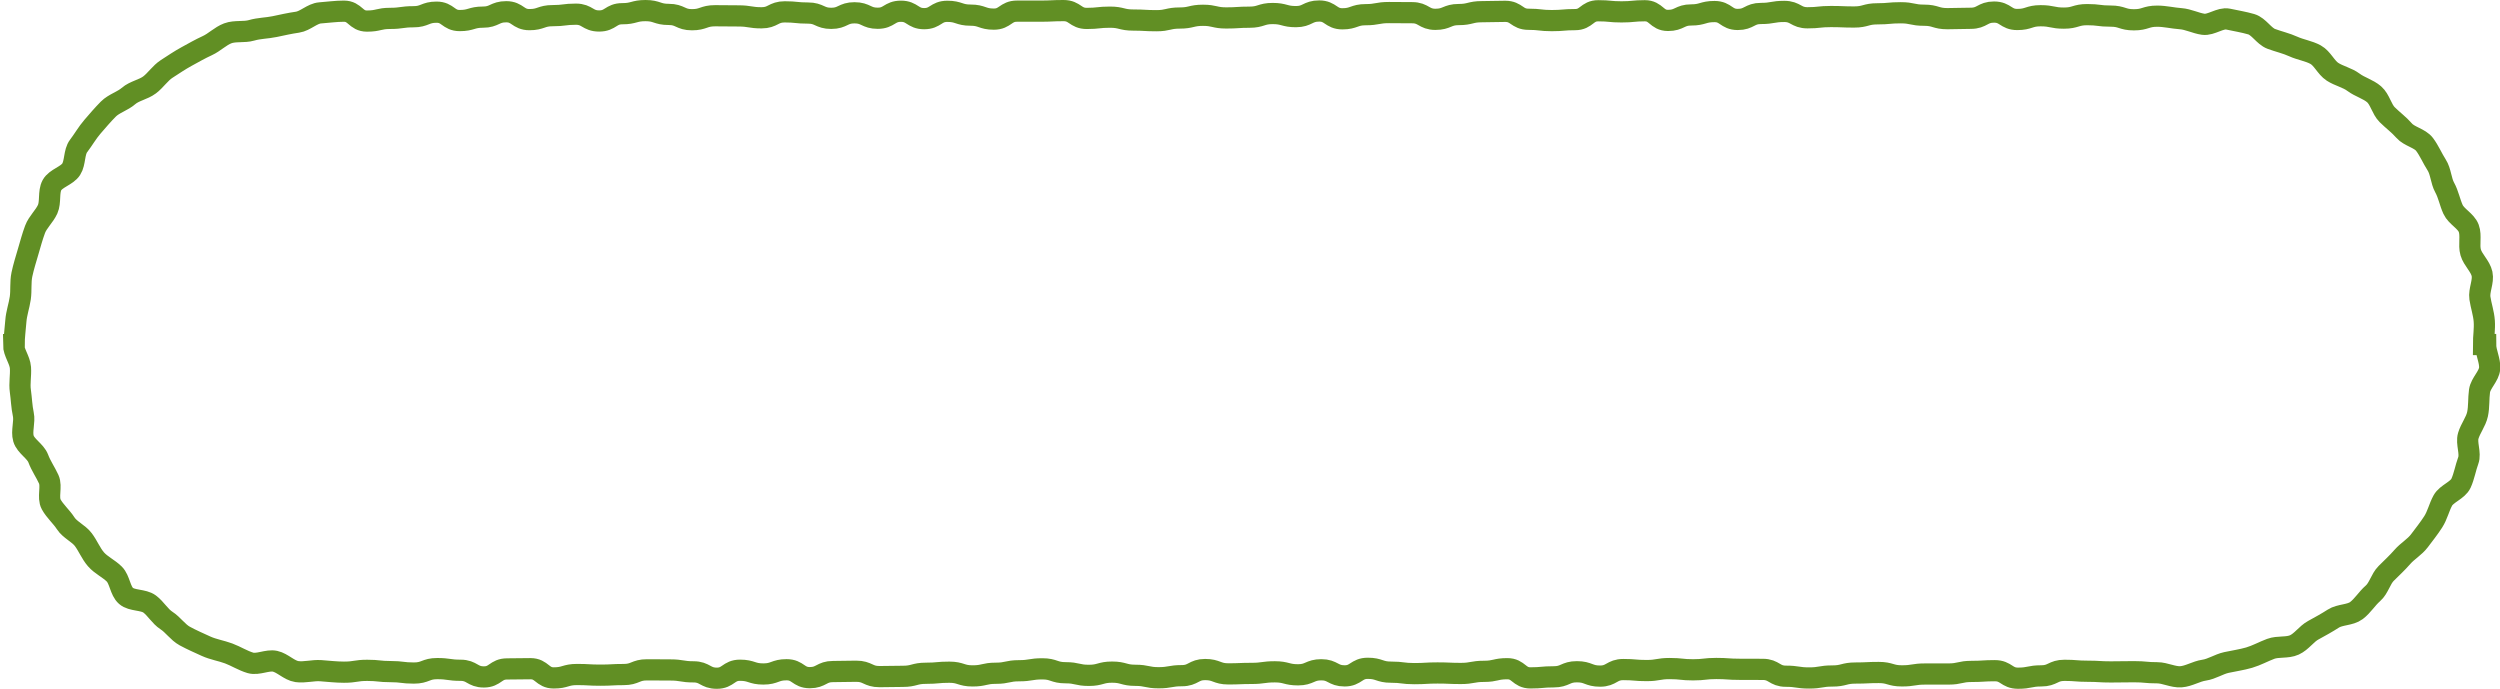 <svg xmlns="http://www.w3.org/2000/svg" xmlns:xlink="http://www.w3.org/1999/xlink"  viewBox="0 0 235.79 64.985">
  <defs>
    <clipPath id="clip-path">
      <rect id="長方形_295" data-name="長方形 295" width="235.79" height="64.985" transform="translate(0 0)" fill="none"/>
    </clipPath>
  </defs>
  <g id="グループ_603" data-name="グループ 603" transform="translate(0 0)">
    <g id="グループ_211" data-name="グループ 211" clip-path="url(#clip-path)">
      <path id="パス_125" data-name="パス 125" d="M32.43,1.054c1.093,0,1.093.934,2.186.934s1.093-.254,2.186-.254S37.9,1.58,38.988,1.58s1.094-.432,2.187-.432,1.1.791,2.189.791,1.1-.323,2.189-.323,1.1-.508,2.191-.508,1.1.744,2.192.744,1.1-.375,2.192-.375,1.1-.139,2.191-.139,1.094.641,2.189.641S57.6,1.293,58.7,1.293,59.791,1,60.885,1s1.093.36,2.187.36,1.094.5,2.188.5,1.094-.375,2.188-.375,1.094.016,2.188.016,1.1.178,2.189.178,1.1-.56,2.19-.56,1.1.112,2.191.112,1.1.5,2.193.5,1.1-.524,2.193-.524,1.095.515,2.191.515,1.1-.662,2.19-.662,1.1.7,2.19.7,1.094-.692,2.189-.692,1.1.36,2.19.36,1.1.376,2.19.376,1.1-.752,2.19-.752,1.1,0,2.192,0S99.211,1,100.308,1s1.1.738,2.193.738,1.1-.119,2.191-.119,1.1.272,2.191.272,1.1.062,2.191.062,1.1-.252,2.191-.252,1.1-.259,2.192-.259,1.1.25,2.193.25,1.1-.07,2.194-.07,1.1-.347,2.192-.347,1.1.294,2.192.294,1.1-.531,2.192-.531,1.1.736,2.192.736,1.1-.389,2.194-.389,1.1-.2,2.194-.2,1.1.013,2.192.013,1.1.626,2.193.626,1.1-.451,2.193-.451,1.1-.27,2.195-.27,1.1-.033,2.193-.033,1.1.748,2.193.748,1.1.126,2.194.126,1.1-.093,2.2-.093,1.1-.836,2.193-.836,1.1.105,2.192.105,1.1-.106,2.194-.106,1.1.913,2.191.913,1.1-.518,2.19-.518,1.1-.319,2.191-.319,1.1.745,2.194.745,1.1-.565,2.194-.565,1.1-.192,2.192-.192,1.1.6,2.193.6,1.1-.117,2.2-.117,1.1.043,2.194.043,1.1-.3,2.2-.3,1.1-.1,2.2-.1,1.1.231,2.2.231,1.1.326,2.2.326,1.1-.036,2.2-.036,1.1-.586,2.2-.586,1.1.7,2.193.7,1.1-.354,2.2-.354,1.1.224,2.2.224,1.1-.328,2.2-.328,1.1.138,2.2.138,1.1.349,2.2.349,1.1-.342,2.2-.342c.744,0,1.468.185,2.2.236s1.42.425,2.146.528,1.616-.645,2.333-.489,1.49.278,2.195.485,1.193,1.124,1.882,1.381,1.415.416,2.084.722,1.448.411,2.094.764.983,1.219,1.6,1.618,1.393.55,1.983.993,1.381.646,1.938,1.129.71,1.4,1.231,1.92,1.119.95,1.6,1.507,1.483.713,1.926,1.3.743,1.315,1.143,1.936.4,1.485.758,2.133.48,1.39.788,2.063,1.221,1.089,1.48,1.783-.023,1.565.186,2.276.911,1.293,1.068,2.018-.309,1.553-.2,2.288.359,1.429.411,2.171-.073,1.463-.073,2.207h.2c0,.744.432,1.512.381,2.243s-.853,1.4-.956,2.129-.033,1.484-.188,2.2-.669,1.337-.875,2.042.255,1.639,0,2.328-.379,1.474-.685,2.143-1.358.978-1.712,1.624-.512,1.4-.91,2.018-.859,1.194-1.3,1.783-1.124.966-1.607,1.523-1.009,1.036-1.53,1.557-.694,1.4-1.252,1.883-.964,1.177-1.554,1.62-1.552.355-2.173.755-1.25.744-1.9,1.1-1.1,1.076-1.775,1.383-1.54.112-2.233.371-1.323.618-2.034.827-1.421.3-2.146.46-1.373.619-2.108.724-1.434.57-2.176.622-1.5-.377-2.241-.377c-1.093,0-1.093-.1-2.186-.1s-1.093.02-2.186.02-1.093-.064-2.186-.064-1.094-.087-2.187-.087-1.1.523-2.189.523-1.1.22-2.189.22-1.1-.708-2.191-.708-1.1.068-2.192.068-1.1.245-2.192.245h-2.191c-1.094,0-1.094.175-2.189.175s-1.094-.319-2.189-.319-1.094.052-2.188.052-1.093.279-2.187.279-1.094.186-2.188.186-1.094-.165-2.188-.165-1.094-.645-2.188-.645-1.1-.007-2.189-.007-1.1-.077-2.19-.077-1.1.125-2.191.125-1.1-.118-2.193-.118-1.1.188-2.193.188-1.1-.094-2.191-.094-1.1.618-2.19.618-1.095-.411-2.19-.411-1.094.479-2.189.479-1.1.1-2.19.1-1.095-.866-2.19-.866-1.1.249-2.19.249-1.1.2-2.192.2-1.1-.048-2.194-.048-1.1.064-2.193.064-1.1-.139-2.191-.139-1.1-.364-2.191-.364-1.1.714-2.191.714-1.1-.576-2.191-.576-1.1.476-2.192.476-1.1-.283-2.193-.283-1.1.15-2.194.15-1.1.045-2.192.045-1.1-.41-2.192-.41-1.1.579-2.192.579-1.1.195-2.192.195-1.1-.23-2.194-.23-1.1-.3-2.194-.3-1.1.305-2.192.305-1.1-.247-2.193-.247-1.1-.368-2.193-.368-1.1.179-2.195.179-1.1.237-2.193.237-1.1.25-2.193.25-1.1-.349-2.194-.349-1.1.1-2.2.1-1.1.29-2.193.29-1.1.026-2.192.026-1.1-.507-2.194-.507-1.1.029-2.191.029-1.1.576-2.19.576-1.095-.746-2.191-.746-1.1.4-2.194.4-1.1-.354-2.194-.354-1.1.753-2.192.753-1.1-.6-2.193-.6-1.1-.179-2.2-.179-1.1-.011-2.194-.011-1.1.444-2.2.444-1.1.059-2.195.059-1.1-.062-2.2-.062-1.1.321-2.195.321-1.1-.87-2.2-.87-1.1.022-2.2.022-1.1.755-2.193.755-1.1-.628-2.2-.628-1.1-.157-2.2-.157-1.1.419-2.2.419-1.1-.136-2.2-.136-1.1-.119-2.2-.119-1.1.173-2.2.173c-.744,0-1.471-.091-2.2-.142s-1.51.19-2.236.086-1.347-.82-2.064-.975-1.613.359-2.318.153-1.363-.632-2.052-.889-1.46-.374-2.129-.68-1.371-.611-2.017-.964-1.1-1.06-1.719-1.459-1-1.117-1.59-1.559-1.67-.279-2.227-.763-.584-1.539-1.106-2.06-1.245-.836-1.729-1.394S8.3,51.482,7.854,50.891s-1.26-.915-1.66-1.536-1.012-1.139-1.367-1.788.079-1.689-.229-2.362-.731-1.266-.99-1.96-1.184-1.166-1.393-1.877.14-1.57-.017-2.295-.172-1.455-.277-2.189.059-1.464.007-2.206S1.281,33.24,1.281,32.5h.05c0-.744.112-1.483.164-2.213s.314-1.45.418-2.176,0-1.5.152-2.218.377-1.434.584-2.139.4-1.43.656-2.119.881-1.226,1.187-1.9.056-1.628.409-2.274,1.412-.876,1.811-1.495.253-1.615.7-2.2.826-1.259,1.31-1.816.978-1.144,1.5-1.666,1.344-.745,1.9-1.229,1.391-.6,1.982-1.046,1-1.112,1.621-1.512S16.949,5.685,17.6,5.33s1.284-.72,1.957-1.028,1.233-.9,1.927-1.16,1.535-.072,2.245-.281,1.453-.2,2.178-.353,1.417-.311,2.152-.416,1.394-.824,2.135-.877S31.686,1.054,32.43,1.054Z" fill="none" stroke="#618f24" stroke-width="2"/>
    </g>
  </g>
</svg>
